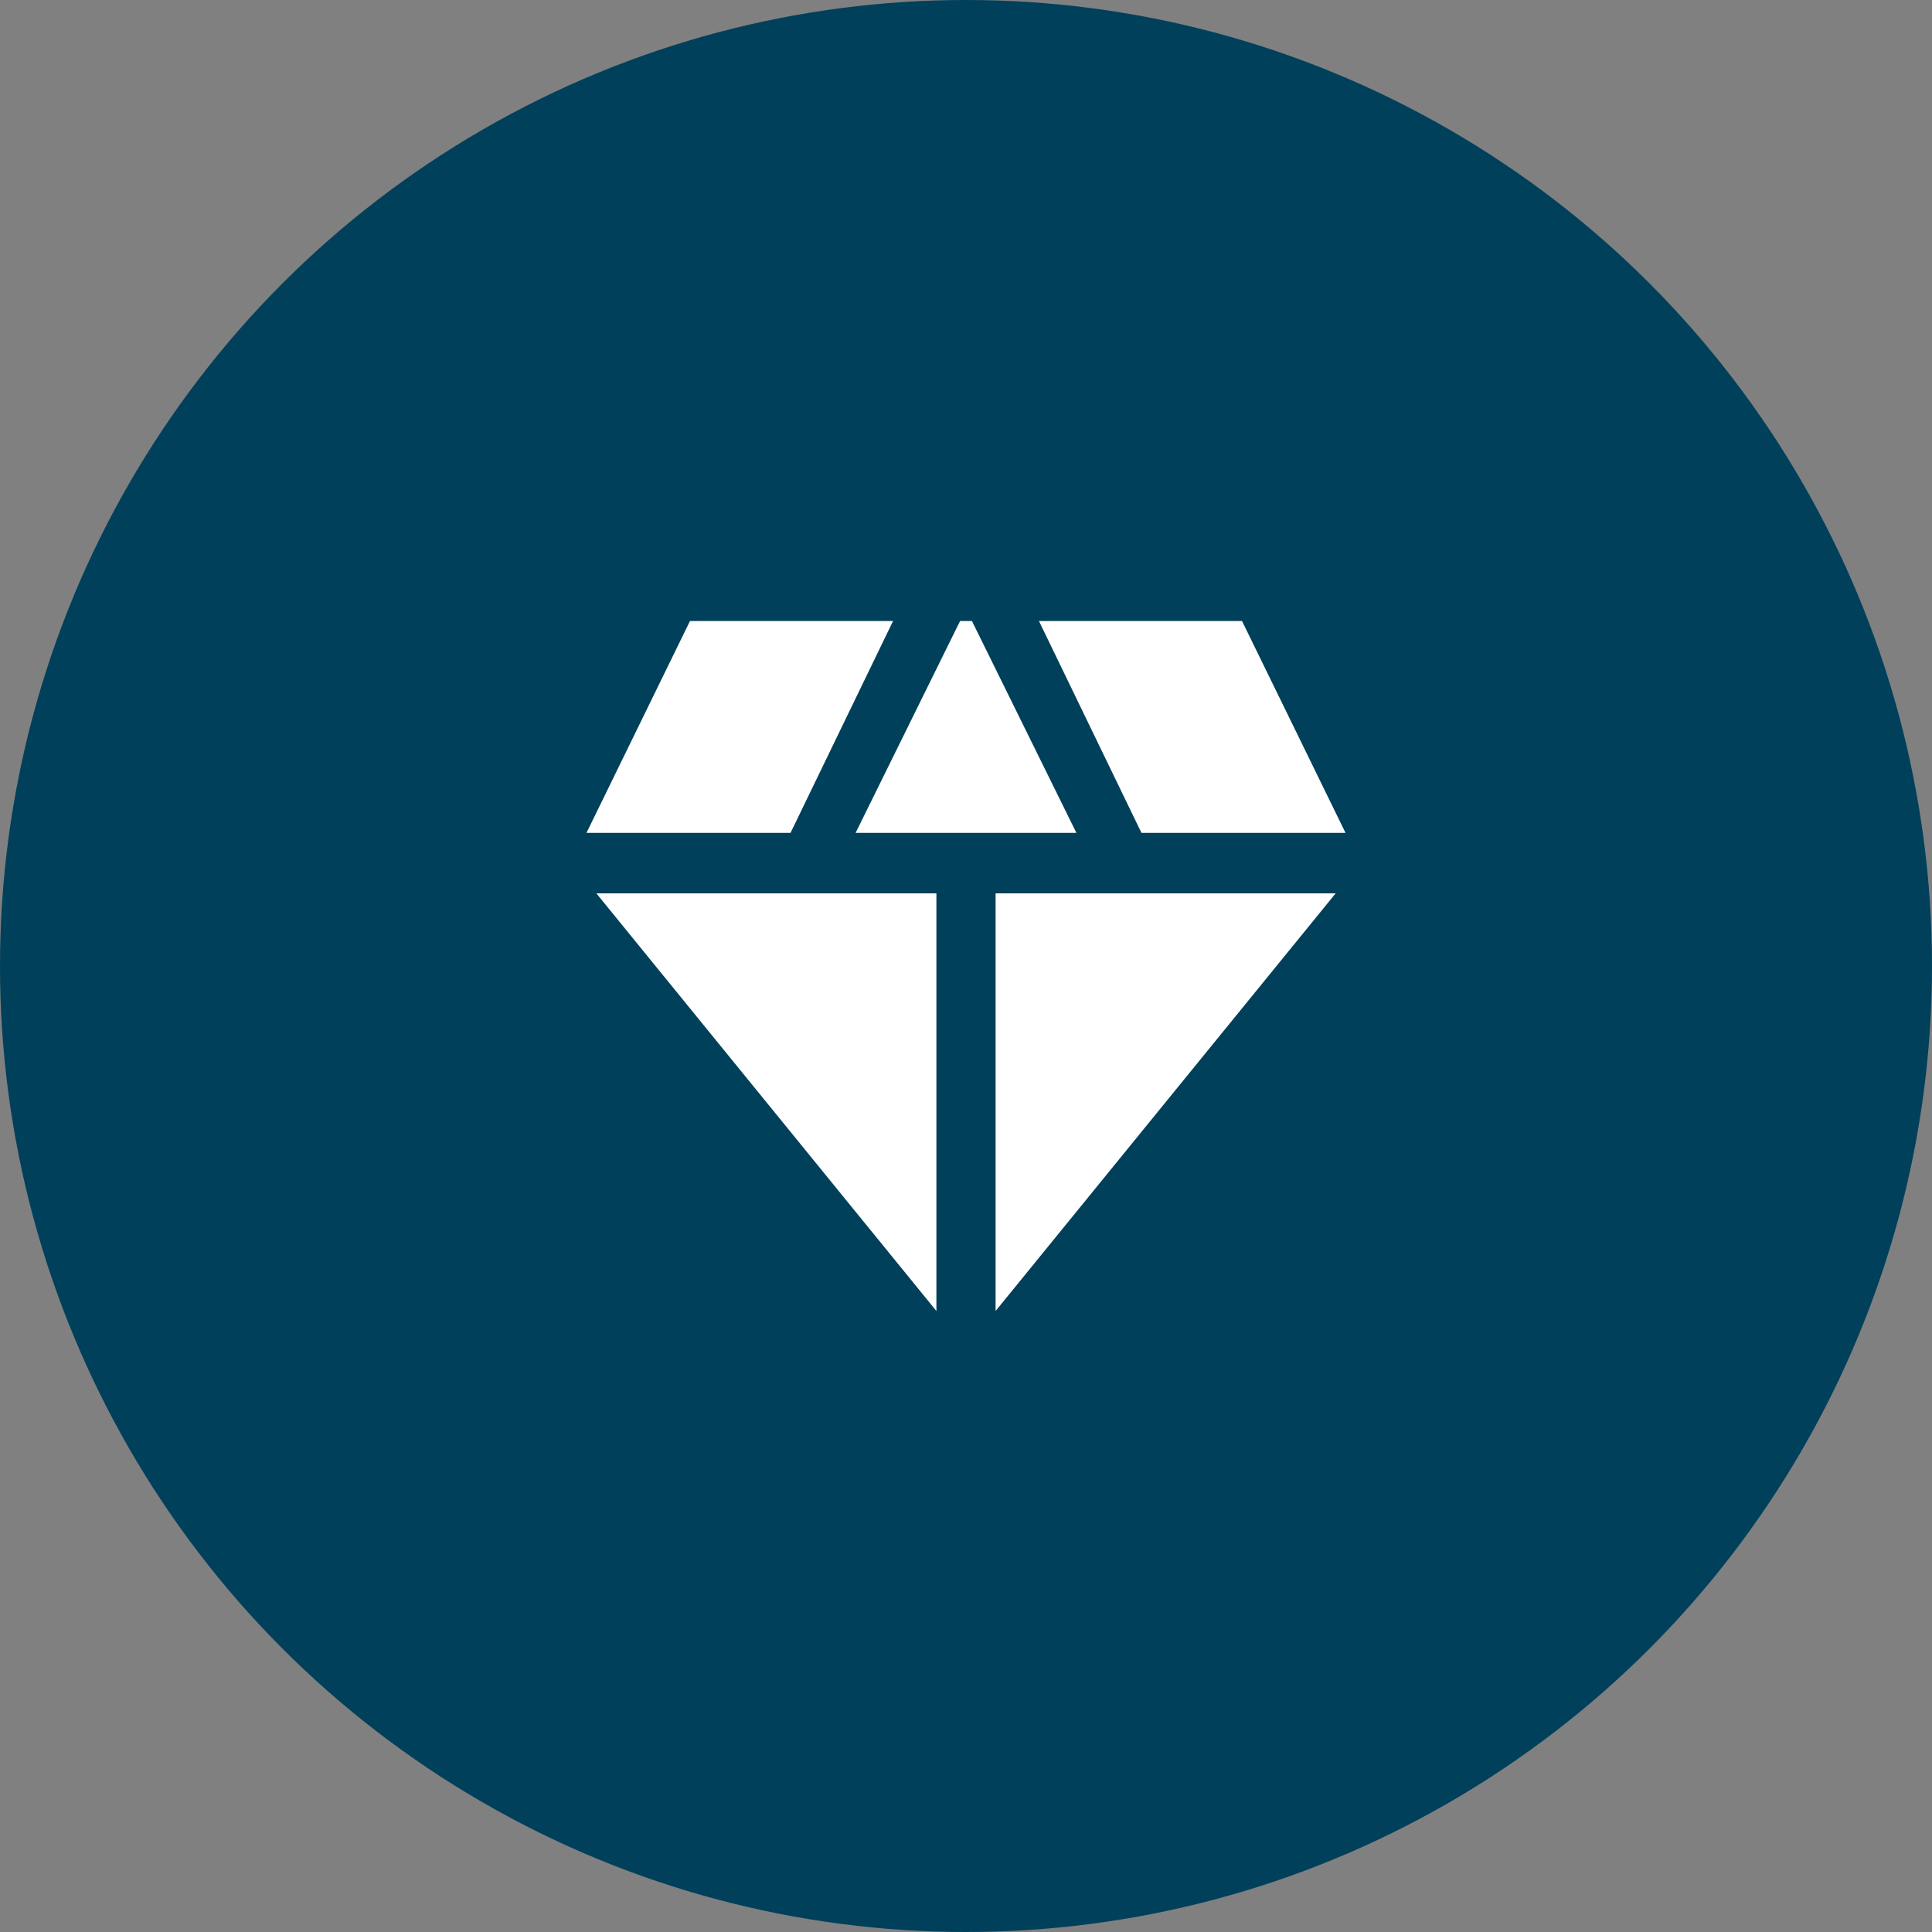 <svg
    width="44"
    height="44"
    viewBox="0 0 44 44"
    fill="none"
    xmlns="http://www.w3.org/2000/svg"
>
    <rect x="0" y="0" width="44" height="44" fill="#808080" stroke="none"/>
    <circle
        cx="22"
        cy="22"
        r="22"
        fill="#00405B"
    />
    <path
        d="M19.486 18.968L21.865 14.143H22.135L24.514 18.968H19.486ZM21.326 29.857L13.582 20.346H21.326V29.857ZM22.674 29.857V20.346H30.418L22.674 29.857ZM25.996 18.968L23.661 14.143H28.286L30.643 18.968H25.996ZM13.357 18.968L15.714 14.143H20.339L18.004 18.968H13.357Z"
        fill="white"
    />
</svg>
